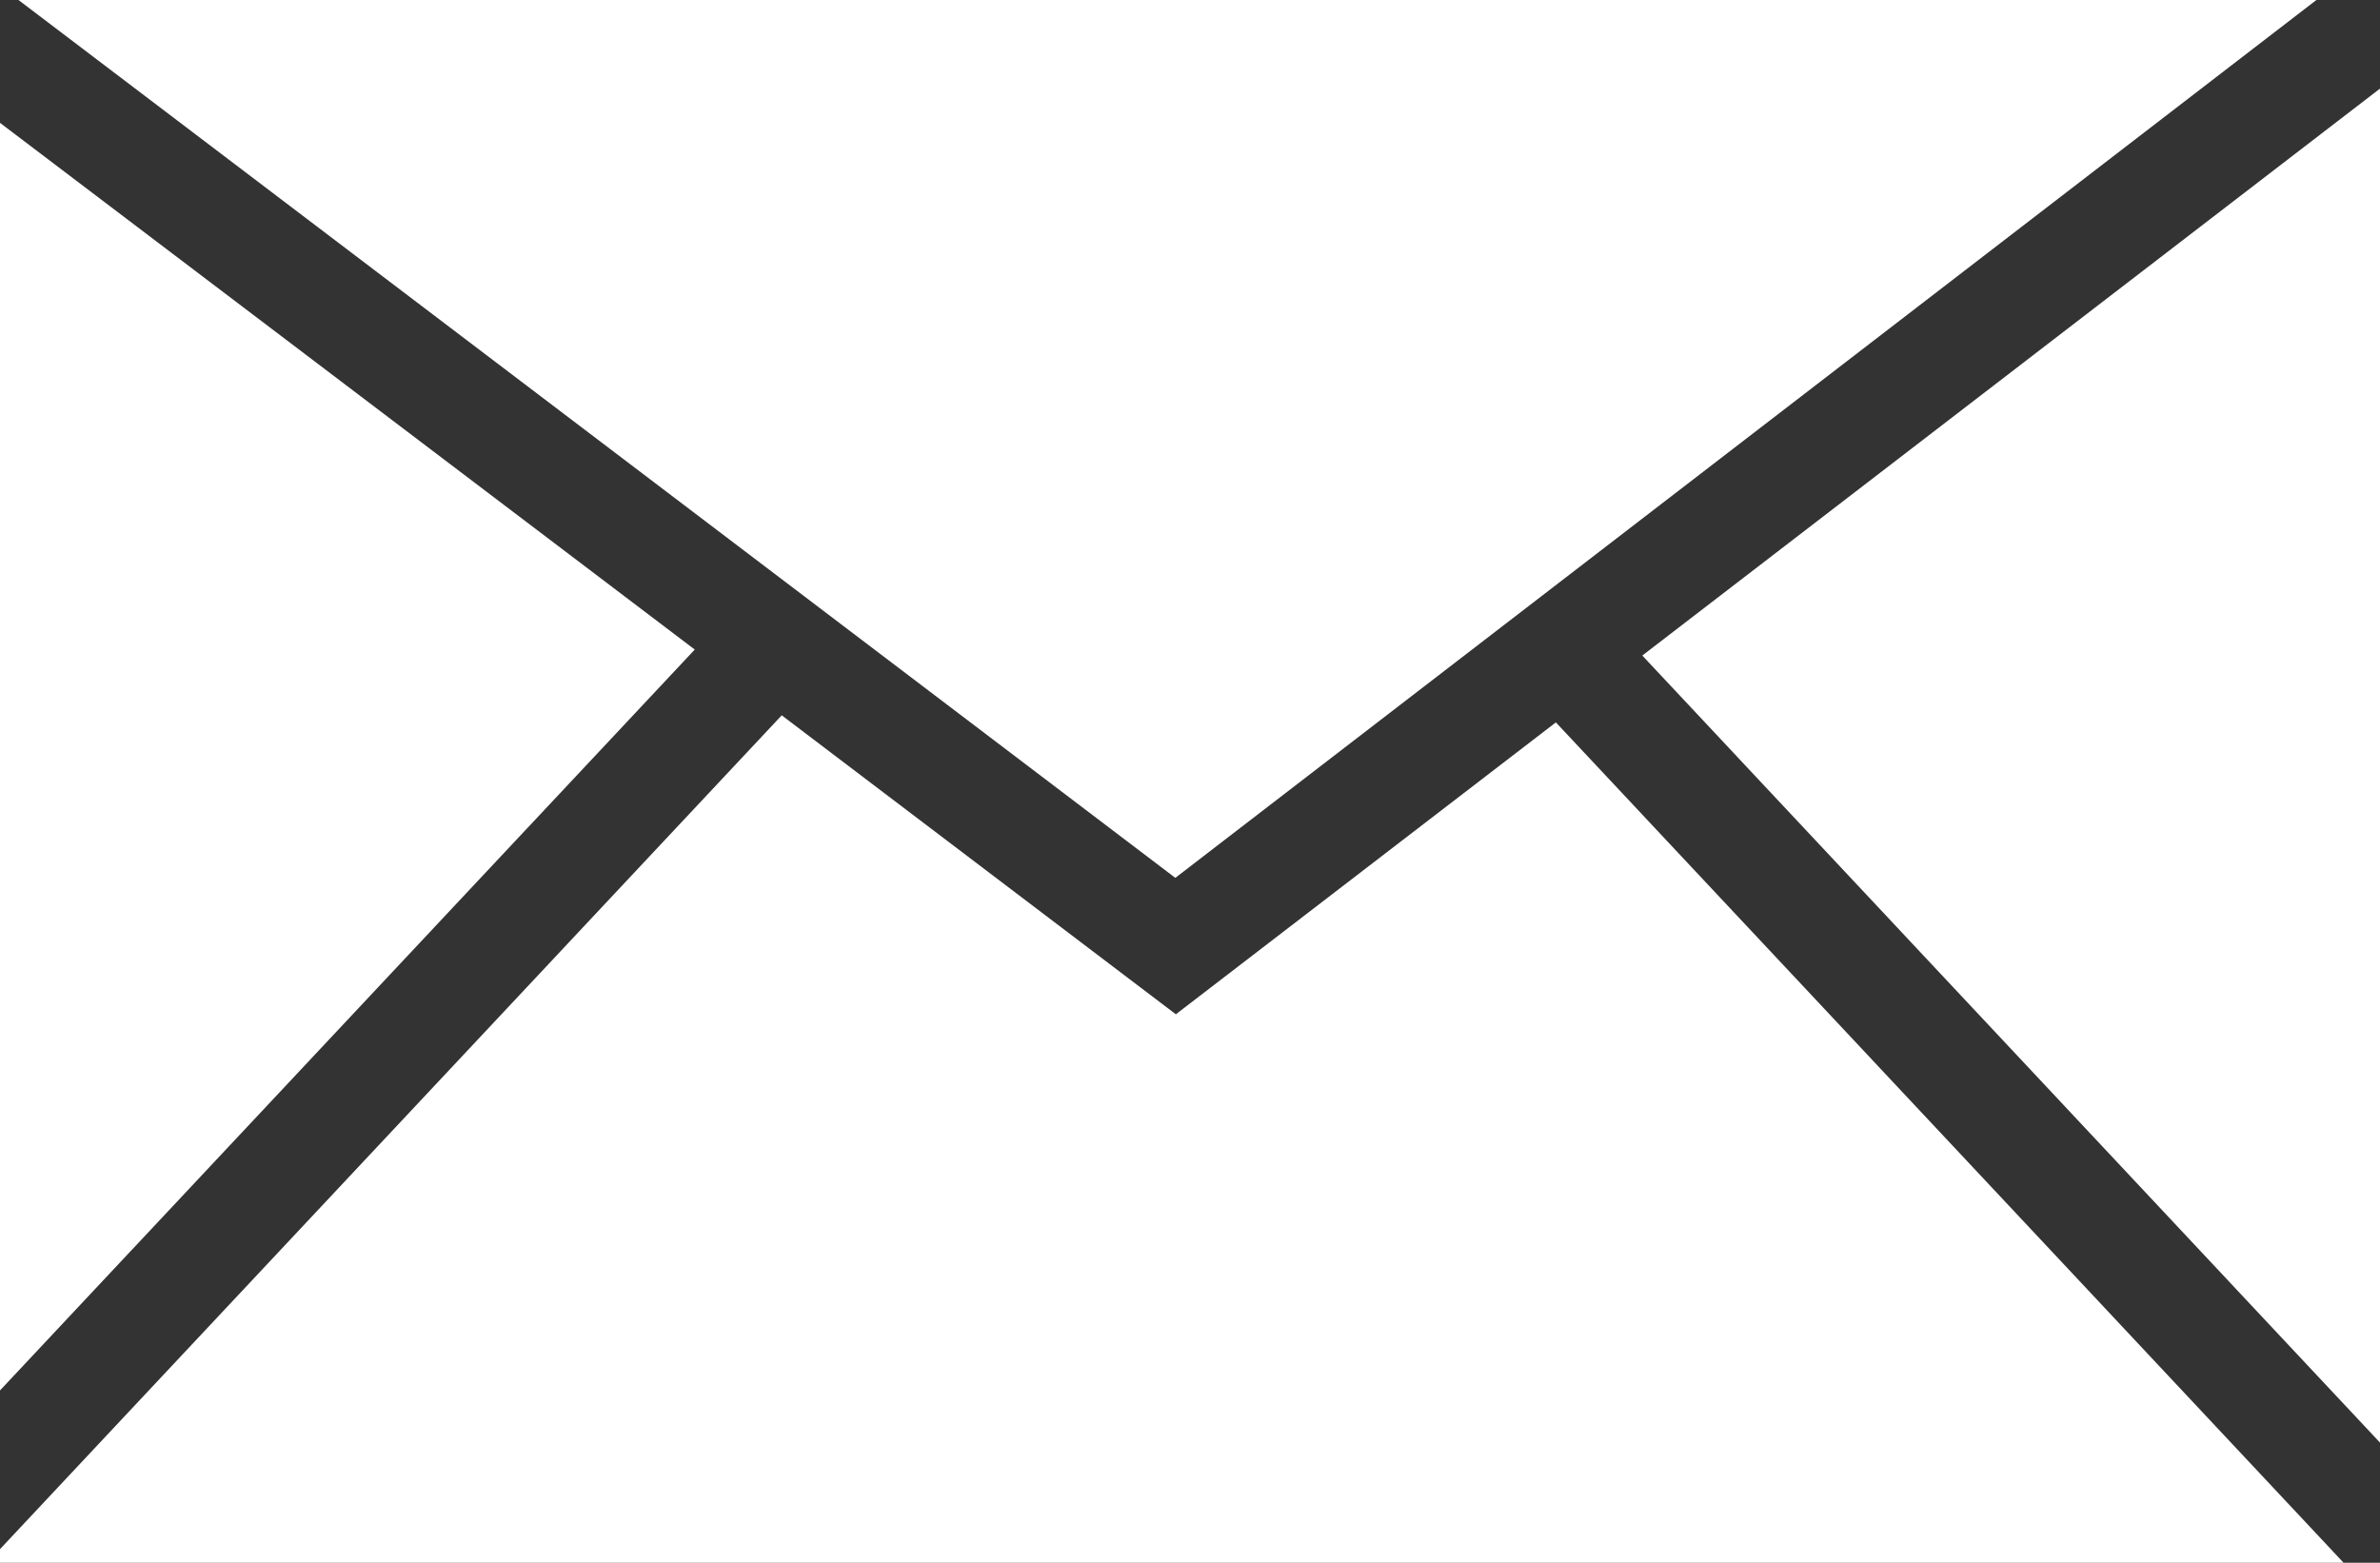 <svg xmlns="http://www.w3.org/2000/svg" viewBox="0 0 43.78 28.75"><rect x="0" y="0" width="43.78" height="28.75" fill="#333333" stroke="none"/><defs><style>.cls-1{fill:#fff;}</style></defs><g id="レイヤー_2" data-name="レイヤー 2"><g id="Icon"><polygon class="cls-1" points="30.21 12.06 43.78 26.54 43.78 1.63 30.21 12.06"/><polygon class="cls-1" points="12.78 11.95 0 2.26 0 25.58 12.78 11.95"/><polygon class="cls-1" points="42.61 0 0.34 0 21.62 16.15 42.61 0"/><polygon class="cls-1" points="28.62 13.29 21.63 18.66 14.38 13.16 0 28.5 0 28.75 43.11 28.75 28.62 13.29"/></g></g></svg>